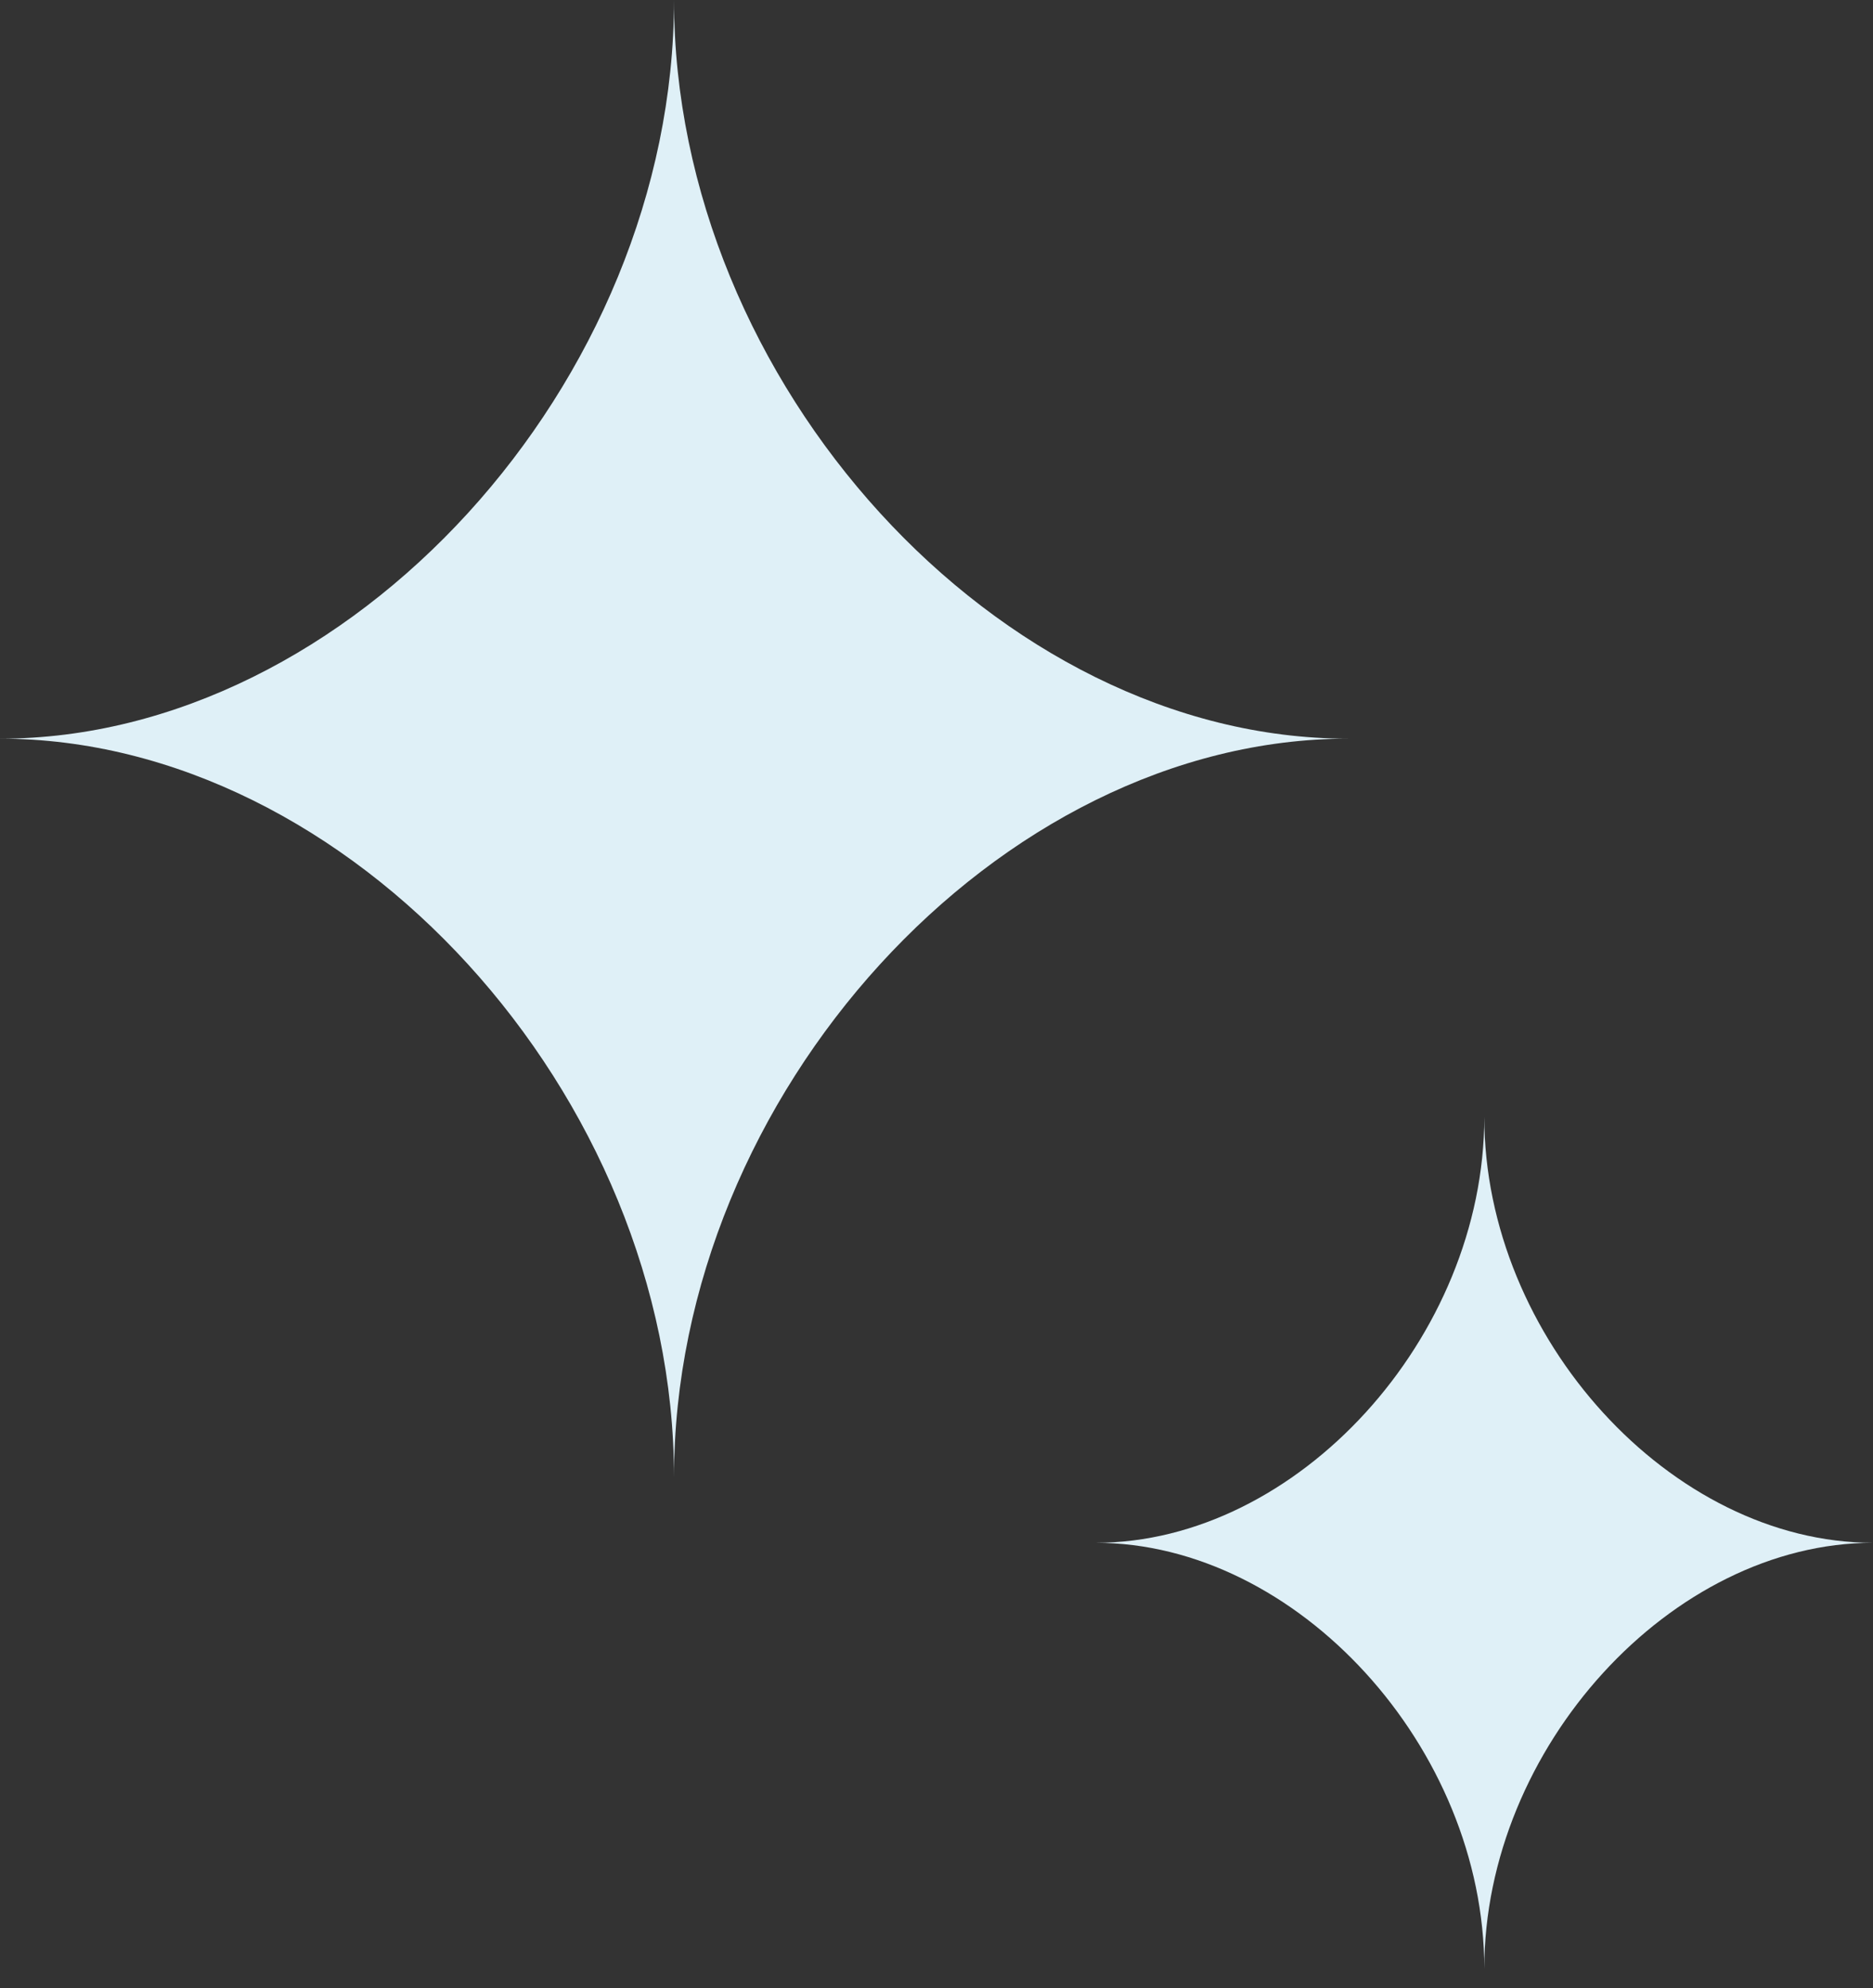 <svg width="49" height="52" viewBox="0 0 49 52" fill="none" xmlns="http://www.w3.org/2000/svg">
<rect x="0" y="0" width="49" height="52" fill="#333333" stroke="none"/>
<g clip-path="url(#clip0_1026_985)">
<path d="M35.266 19.321C26.124 19.321 17.633 10.017 17.633 -0C17.633 10.017 9.143 19.321 0 19.321C9.143 19.321 17.633 28.624 17.633 38.642C17.633 28.624 26.124 19.321 35.266 19.321Z" fill="#DFF0F7"/>
<path d="M49 40.354C43.727 40.354 38.831 34.99 38.831 29.212C38.831 34.99 33.936 40.354 28.663 40.354C33.936 40.354 38.831 45.718 38.831 51.496C38.831 45.718 43.727 40.354 49 40.354Z" fill="#DFF0F7"/>
</g>
<defs>
<clipPath id="clip0_1026_985">
<rect width="49" height="51.496" fill="white" transform="matrix(1 0 0 -1 0 51.496)"/>
</clipPath>
</defs>
</svg>

